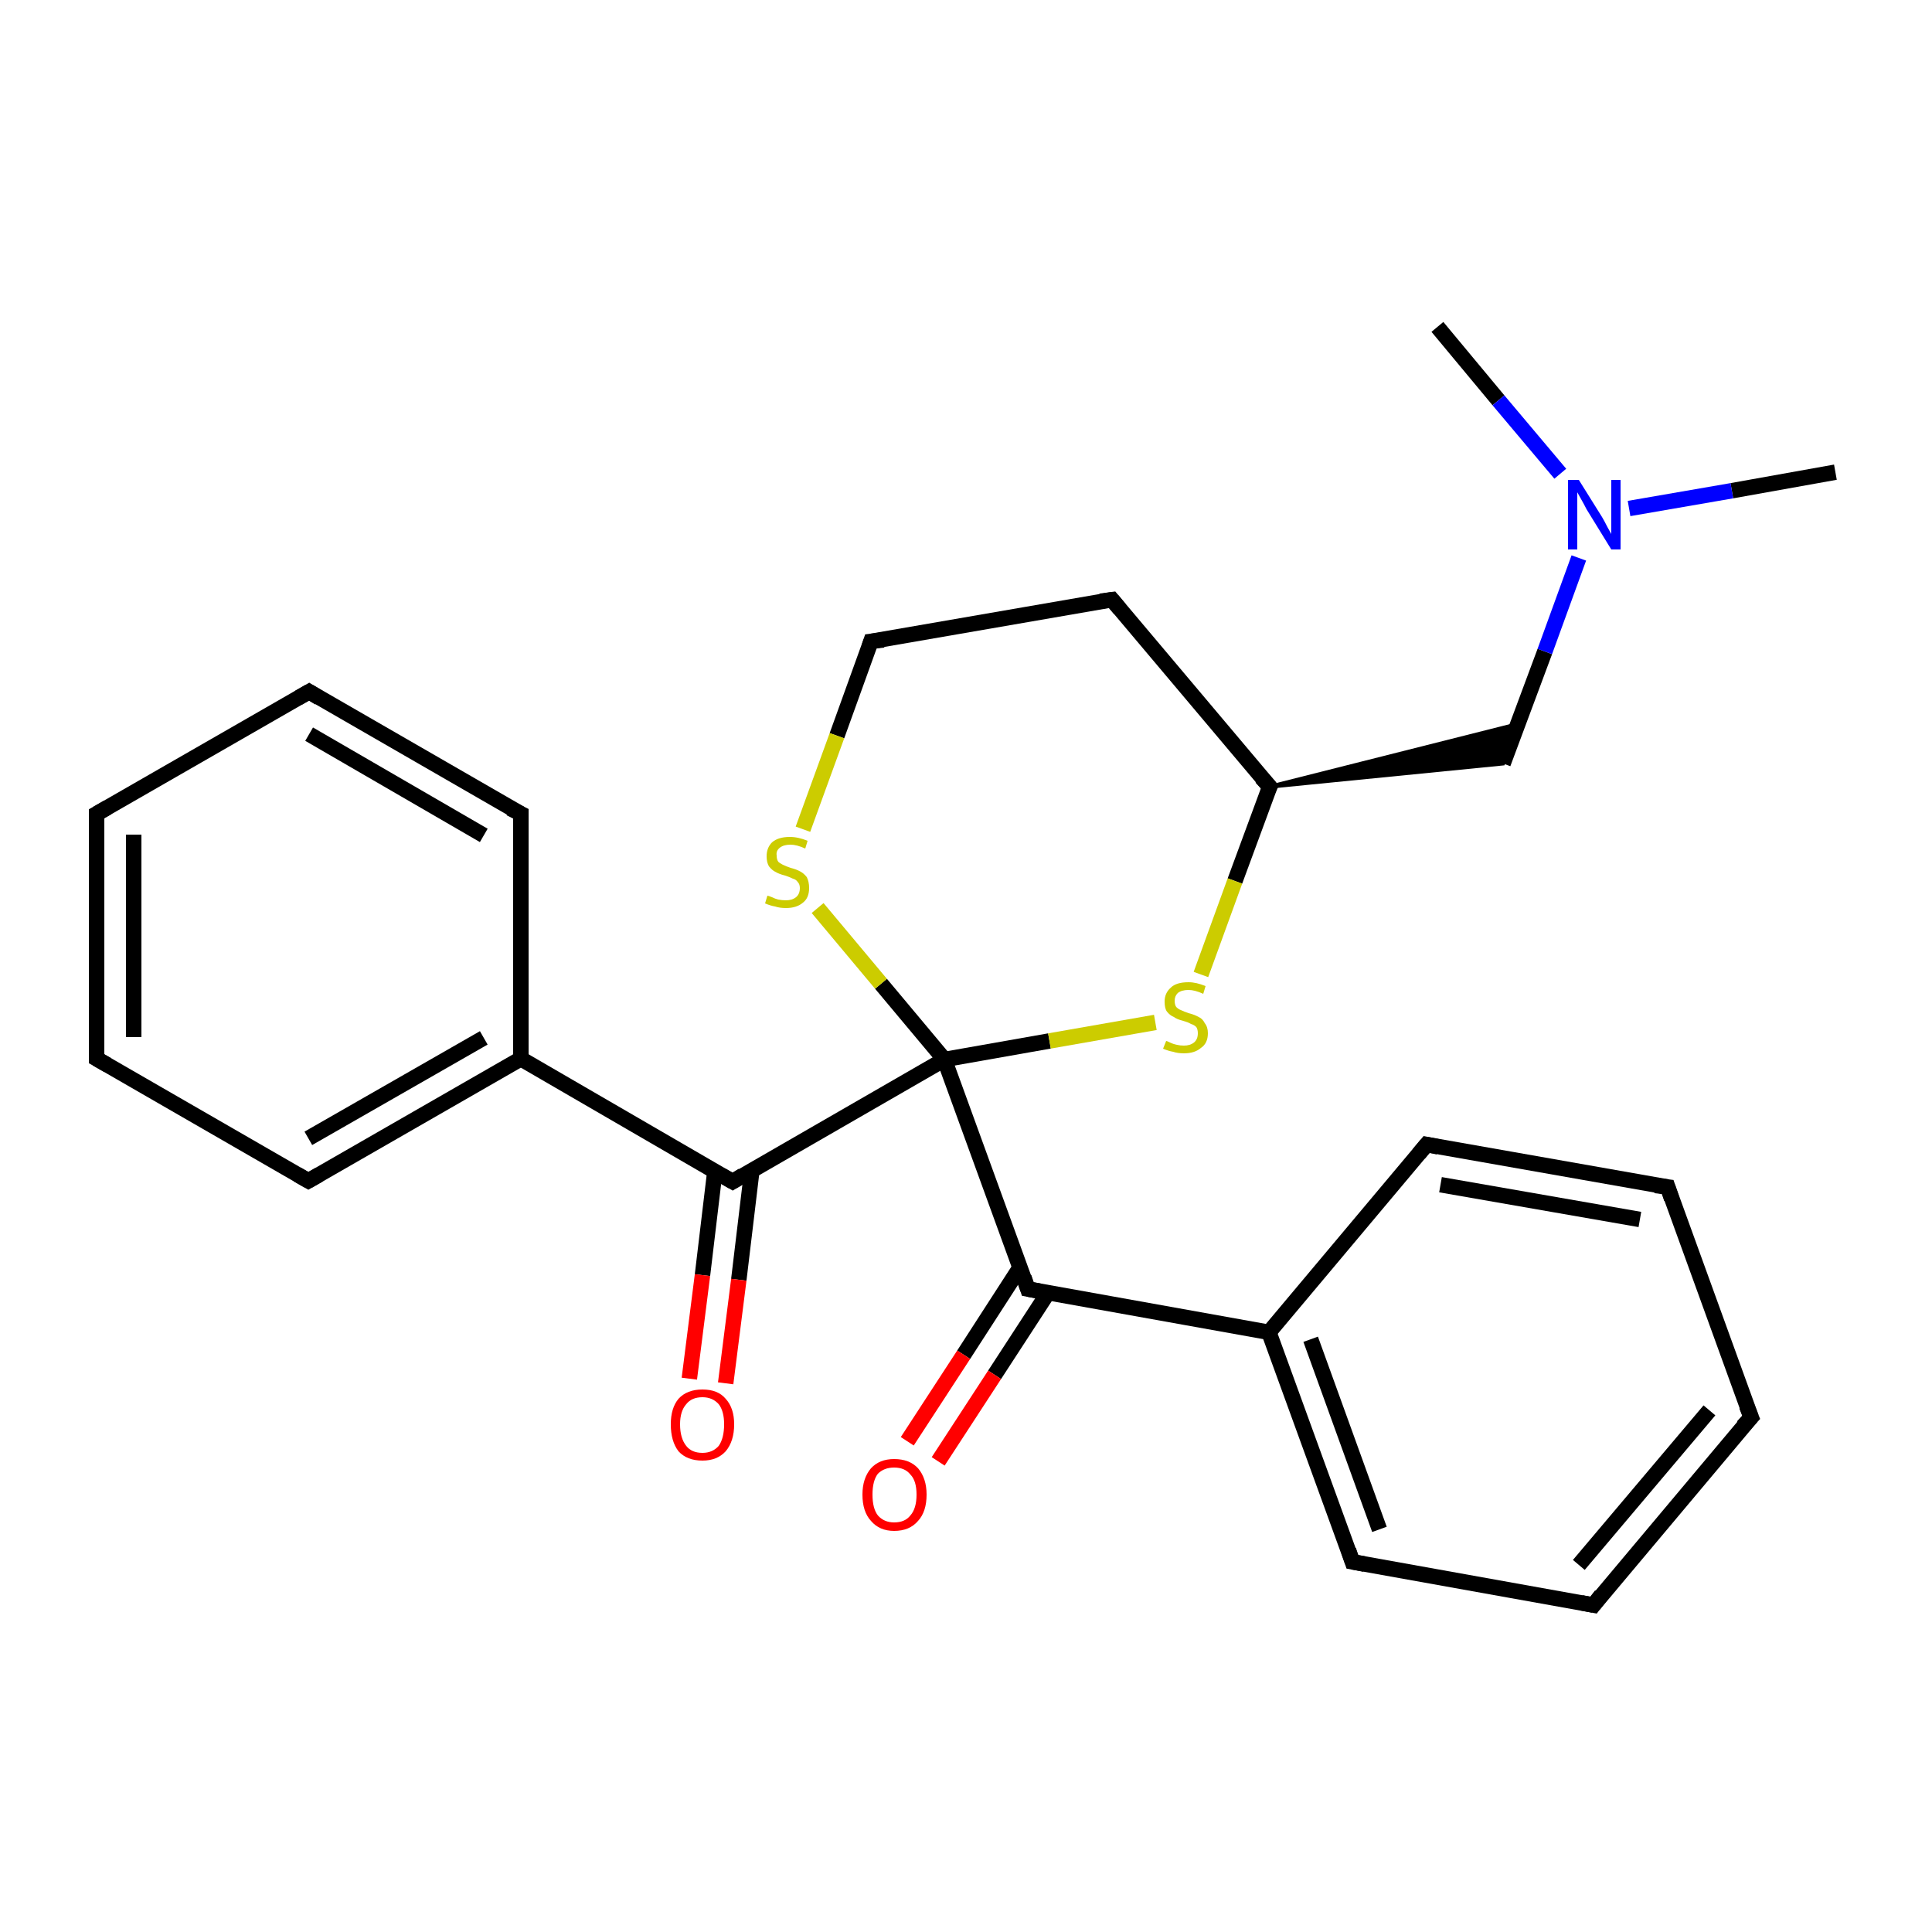 <?xml version='1.0' encoding='iso-8859-1'?>
<svg version='1.1' baseProfile='full'
              xmlns='http://www.w3.org/2000/svg'
                      xmlns:rdkit='http://www.rdkit.org/xml'
                      xmlns:xlink='http://www.w3.org/1999/xlink'
                  xml:space='preserve'
width='250px' height='250px' viewBox='0 0 250 250'>
<!-- END OF HEADER -->
<rect style='opacity:1.0;fill:#FFFFFF;stroke:none' width='250.0' height='250.0' x='0.0' y='0.0'> </rect>
<path class='bond-0 atom-0 atom-21' d='M 237.5,61.1 L 224.1,63.5' style='fill:none;fill-rule:evenodd;stroke:#000000;stroke-width:2.0px;stroke-linecap:butt;stroke-linejoin:miter;stroke-opacity:1' />
<path class='bond-0 atom-0 atom-21' d='M 224.1,63.5 L 210.8,65.8' style='fill:none;fill-rule:evenodd;stroke:#0000FF;stroke-width:2.0px;stroke-linecap:butt;stroke-linejoin:miter;stroke-opacity:1' />
<path class='bond-1 atom-1 atom-21' d='M 186.0,42.3 L 193.9,51.8' style='fill:none;fill-rule:evenodd;stroke:#000000;stroke-width:2.0px;stroke-linecap:butt;stroke-linejoin:miter;stroke-opacity:1' />
<path class='bond-1 atom-1 atom-21' d='M 193.9,51.8 L 201.9,61.3' style='fill:none;fill-rule:evenodd;stroke:#0000FF;stroke-width:2.0px;stroke-linecap:butt;stroke-linejoin:miter;stroke-opacity:1' />
<path class='bond-2 atom-2 atom-4' d='M 12.5,105.3 L 12.5,137.0' style='fill:none;fill-rule:evenodd;stroke:#000000;stroke-width:2.0px;stroke-linecap:butt;stroke-linejoin:miter;stroke-opacity:1' />
<path class='bond-2 atom-2 atom-4' d='M 17.3,108.0 L 17.3,134.2' style='fill:none;fill-rule:evenodd;stroke:#000000;stroke-width:2.0px;stroke-linecap:butt;stroke-linejoin:miter;stroke-opacity:1' />
<path class='bond-3 atom-2 atom-5' d='M 12.5,105.3 L 40.0,89.5' style='fill:none;fill-rule:evenodd;stroke:#000000;stroke-width:2.0px;stroke-linecap:butt;stroke-linejoin:miter;stroke-opacity:1' />
<path class='bond-4 atom-3 atom-6' d='M 226.6,183.4 L 206.2,207.7' style='fill:none;fill-rule:evenodd;stroke:#000000;stroke-width:2.0px;stroke-linecap:butt;stroke-linejoin:miter;stroke-opacity:1' />
<path class='bond-4 atom-3 atom-6' d='M 221.2,182.5 L 204.3,202.5' style='fill:none;fill-rule:evenodd;stroke:#000000;stroke-width:2.0px;stroke-linecap:butt;stroke-linejoin:miter;stroke-opacity:1' />
<path class='bond-5 atom-3 atom-7' d='M 226.6,183.4 L 215.8,153.6' style='fill:none;fill-rule:evenodd;stroke:#000000;stroke-width:2.0px;stroke-linecap:butt;stroke-linejoin:miter;stroke-opacity:1' />
<path class='bond-6 atom-4 atom-8' d='M 12.5,137.0 L 39.9,152.8' style='fill:none;fill-rule:evenodd;stroke:#000000;stroke-width:2.0px;stroke-linecap:butt;stroke-linejoin:miter;stroke-opacity:1' />
<path class='bond-7 atom-5 atom-9' d='M 40.0,89.5 L 67.4,105.3' style='fill:none;fill-rule:evenodd;stroke:#000000;stroke-width:2.0px;stroke-linecap:butt;stroke-linejoin:miter;stroke-opacity:1' />
<path class='bond-7 atom-5 atom-9' d='M 40.0,95.0 L 62.6,108.1' style='fill:none;fill-rule:evenodd;stroke:#000000;stroke-width:2.0px;stroke-linecap:butt;stroke-linejoin:miter;stroke-opacity:1' />
<path class='bond-8 atom-6 atom-10' d='M 206.2,207.7 L 175.0,202.1' style='fill:none;fill-rule:evenodd;stroke:#000000;stroke-width:2.0px;stroke-linecap:butt;stroke-linejoin:miter;stroke-opacity:1' />
<path class='bond-9 atom-7 atom-11' d='M 215.8,153.6 L 184.6,148.1' style='fill:none;fill-rule:evenodd;stroke:#000000;stroke-width:2.0px;stroke-linecap:butt;stroke-linejoin:miter;stroke-opacity:1' />
<path class='bond-9 atom-7 atom-11' d='M 212.2,157.8 L 186.4,153.3' style='fill:none;fill-rule:evenodd;stroke:#000000;stroke-width:2.0px;stroke-linecap:butt;stroke-linejoin:miter;stroke-opacity:1' />
<path class='bond-10 atom-8 atom-15' d='M 39.9,152.8 L 67.4,137.0' style='fill:none;fill-rule:evenodd;stroke:#000000;stroke-width:2.0px;stroke-linecap:butt;stroke-linejoin:miter;stroke-opacity:1' />
<path class='bond-10 atom-8 atom-15' d='M 39.9,147.3 L 62.6,134.3' style='fill:none;fill-rule:evenodd;stroke:#000000;stroke-width:2.0px;stroke-linecap:butt;stroke-linejoin:miter;stroke-opacity:1' />
<path class='bond-11 atom-9 atom-15' d='M 67.4,105.3 L 67.4,137.0' style='fill:none;fill-rule:evenodd;stroke:#000000;stroke-width:2.0px;stroke-linecap:butt;stroke-linejoin:miter;stroke-opacity:1' />
<path class='bond-12 atom-10 atom-16' d='M 175.0,202.1 L 164.2,172.4' style='fill:none;fill-rule:evenodd;stroke:#000000;stroke-width:2.0px;stroke-linecap:butt;stroke-linejoin:miter;stroke-opacity:1' />
<path class='bond-12 atom-10 atom-16' d='M 178.5,197.9 L 169.6,173.3' style='fill:none;fill-rule:evenodd;stroke:#000000;stroke-width:2.0px;stroke-linecap:butt;stroke-linejoin:miter;stroke-opacity:1' />
<path class='bond-13 atom-11 atom-16' d='M 184.6,148.1 L 164.2,172.4' style='fill:none;fill-rule:evenodd;stroke:#000000;stroke-width:2.0px;stroke-linecap:butt;stroke-linejoin:miter;stroke-opacity:1' />
<path class='bond-14 atom-12 atom-13' d='M 143.9,77.6 L 112.7,83.0' style='fill:none;fill-rule:evenodd;stroke:#000000;stroke-width:2.0px;stroke-linecap:butt;stroke-linejoin:miter;stroke-opacity:1' />
<path class='bond-15 atom-12 atom-17' d='M 143.9,77.6 L 164.3,101.8' style='fill:none;fill-rule:evenodd;stroke:#000000;stroke-width:2.0px;stroke-linecap:butt;stroke-linejoin:miter;stroke-opacity:1' />
<path class='bond-16 atom-13 atom-24' d='M 112.7,83.0 L 108.3,95.2' style='fill:none;fill-rule:evenodd;stroke:#000000;stroke-width:2.0px;stroke-linecap:butt;stroke-linejoin:miter;stroke-opacity:1' />
<path class='bond-16 atom-13 atom-24' d='M 108.3,95.2 L 103.9,107.3' style='fill:none;fill-rule:evenodd;stroke:#CCCC00;stroke-width:2.0px;stroke-linecap:butt;stroke-linejoin:miter;stroke-opacity:1' />
<path class='bond-17 atom-17 atom-14' d='M 164.3,101.8 L 196.4,93.7 L 194.5,98.8 Z' style='fill:#000000;fill-rule:evenodd;fill-opacity:1;stroke:#000000;stroke-width:0.5px;stroke-linecap:butt;stroke-linejoin:miter;stroke-opacity:1;' />
<path class='bond-18 atom-14 atom-21' d='M 194.5,98.8 L 199.9,84.3' style='fill:none;fill-rule:evenodd;stroke:#000000;stroke-width:2.0px;stroke-linecap:butt;stroke-linejoin:miter;stroke-opacity:1' />
<path class='bond-18 atom-14 atom-21' d='M 199.9,84.3 L 204.3,72.2' style='fill:none;fill-rule:evenodd;stroke:#0000FF;stroke-width:2.0px;stroke-linecap:butt;stroke-linejoin:miter;stroke-opacity:1' />
<path class='bond-19 atom-15 atom-18' d='M 67.4,137.0 L 94.8,152.9' style='fill:none;fill-rule:evenodd;stroke:#000000;stroke-width:2.0px;stroke-linecap:butt;stroke-linejoin:miter;stroke-opacity:1' />
<path class='bond-20 atom-16 atom-19' d='M 164.2,172.4 L 133.0,166.8' style='fill:none;fill-rule:evenodd;stroke:#000000;stroke-width:2.0px;stroke-linecap:butt;stroke-linejoin:miter;stroke-opacity:1' />
<path class='bond-21 atom-17 atom-25' d='M 164.3,101.8 L 159.8,114.0' style='fill:none;fill-rule:evenodd;stroke:#000000;stroke-width:2.0px;stroke-linecap:butt;stroke-linejoin:miter;stroke-opacity:1' />
<path class='bond-21 atom-17 atom-25' d='M 159.8,114.0 L 155.4,126.1' style='fill:none;fill-rule:evenodd;stroke:#CCCC00;stroke-width:2.0px;stroke-linecap:butt;stroke-linejoin:miter;stroke-opacity:1' />
<path class='bond-22 atom-18 atom-20' d='M 94.8,152.9 L 122.2,137.1' style='fill:none;fill-rule:evenodd;stroke:#000000;stroke-width:2.0px;stroke-linecap:butt;stroke-linejoin:miter;stroke-opacity:1' />
<path class='bond-23 atom-18 atom-22' d='M 92.5,151.6 L 90.9,165.0' style='fill:none;fill-rule:evenodd;stroke:#000000;stroke-width:2.0px;stroke-linecap:butt;stroke-linejoin:miter;stroke-opacity:1' />
<path class='bond-23 atom-18 atom-22' d='M 90.9,165.0 L 89.2,178.4' style='fill:none;fill-rule:evenodd;stroke:#FF0000;stroke-width:2.0px;stroke-linecap:butt;stroke-linejoin:miter;stroke-opacity:1' />
<path class='bond-23 atom-18 atom-22' d='M 97.3,151.4 L 95.6,165.6' style='fill:none;fill-rule:evenodd;stroke:#000000;stroke-width:2.0px;stroke-linecap:butt;stroke-linejoin:miter;stroke-opacity:1' />
<path class='bond-23 atom-18 atom-22' d='M 95.6,165.6 L 93.9,179.0' style='fill:none;fill-rule:evenodd;stroke:#FF0000;stroke-width:2.0px;stroke-linecap:butt;stroke-linejoin:miter;stroke-opacity:1' />
<path class='bond-24 atom-19 atom-20' d='M 133.0,166.8 L 122.2,137.1' style='fill:none;fill-rule:evenodd;stroke:#000000;stroke-width:2.0px;stroke-linecap:butt;stroke-linejoin:miter;stroke-opacity:1' />
<path class='bond-25 atom-19 atom-23' d='M 132.0,164.0 L 124.7,175.3' style='fill:none;fill-rule:evenodd;stroke:#000000;stroke-width:2.0px;stroke-linecap:butt;stroke-linejoin:miter;stroke-opacity:1' />
<path class='bond-25 atom-19 atom-23' d='M 124.7,175.3 L 117.4,186.5' style='fill:none;fill-rule:evenodd;stroke:#FF0000;stroke-width:2.0px;stroke-linecap:butt;stroke-linejoin:miter;stroke-opacity:1' />
<path class='bond-25 atom-19 atom-23' d='M 135.6,167.3 L 128.7,177.9' style='fill:none;fill-rule:evenodd;stroke:#000000;stroke-width:2.0px;stroke-linecap:butt;stroke-linejoin:miter;stroke-opacity:1' />
<path class='bond-25 atom-19 atom-23' d='M 128.7,177.9 L 121.4,189.1' style='fill:none;fill-rule:evenodd;stroke:#FF0000;stroke-width:2.0px;stroke-linecap:butt;stroke-linejoin:miter;stroke-opacity:1' />
<path class='bond-26 atom-20 atom-24' d='M 122.2,137.1 L 114.0,127.3' style='fill:none;fill-rule:evenodd;stroke:#000000;stroke-width:2.0px;stroke-linecap:butt;stroke-linejoin:miter;stroke-opacity:1' />
<path class='bond-26 atom-20 atom-24' d='M 114.0,127.3 L 105.8,117.5' style='fill:none;fill-rule:evenodd;stroke:#CCCC00;stroke-width:2.0px;stroke-linecap:butt;stroke-linejoin:miter;stroke-opacity:1' />
<path class='bond-27 atom-20 atom-25' d='M 122.2,137.1 L 135.8,134.7' style='fill:none;fill-rule:evenodd;stroke:#000000;stroke-width:2.0px;stroke-linecap:butt;stroke-linejoin:miter;stroke-opacity:1' />
<path class='bond-27 atom-20 atom-25' d='M 135.8,134.7 L 149.5,132.3' style='fill:none;fill-rule:evenodd;stroke:#CCCC00;stroke-width:2.0px;stroke-linecap:butt;stroke-linejoin:miter;stroke-opacity:1' />
<path d='M 12.5,106.9 L 12.5,105.3 L 13.9,104.5' style='fill:none;stroke:#000000;stroke-width:2.0px;stroke-linecap:butt;stroke-linejoin:miter;stroke-opacity:1;' />
<path d='M 225.5,184.6 L 226.6,183.4 L 226.0,181.9' style='fill:none;stroke:#000000;stroke-width:2.0px;stroke-linecap:butt;stroke-linejoin:miter;stroke-opacity:1;' />
<path d='M 12.5,135.4 L 12.5,137.0 L 13.9,137.8' style='fill:none;stroke:#000000;stroke-width:2.0px;stroke-linecap:butt;stroke-linejoin:miter;stroke-opacity:1;' />
<path d='M 38.6,90.3 L 40.0,89.5 L 41.3,90.3' style='fill:none;stroke:#000000;stroke-width:2.0px;stroke-linecap:butt;stroke-linejoin:miter;stroke-opacity:1;' />
<path d='M 207.2,206.4 L 206.2,207.7 L 204.6,207.4' style='fill:none;stroke:#000000;stroke-width:2.0px;stroke-linecap:butt;stroke-linejoin:miter;stroke-opacity:1;' />
<path d='M 216.3,155.1 L 215.8,153.6 L 214.2,153.4' style='fill:none;stroke:#000000;stroke-width:2.0px;stroke-linecap:butt;stroke-linejoin:miter;stroke-opacity:1;' />
<path d='M 38.5,152.0 L 39.9,152.8 L 41.3,152.0' style='fill:none;stroke:#000000;stroke-width:2.0px;stroke-linecap:butt;stroke-linejoin:miter;stroke-opacity:1;' />
<path d='M 66.0,104.6 L 67.4,105.3 L 67.4,106.9' style='fill:none;stroke:#000000;stroke-width:2.0px;stroke-linecap:butt;stroke-linejoin:miter;stroke-opacity:1;' />
<path d='M 176.6,202.4 L 175.0,202.1 L 174.5,200.6' style='fill:none;stroke:#000000;stroke-width:2.0px;stroke-linecap:butt;stroke-linejoin:miter;stroke-opacity:1;' />
<path d='M 186.1,148.4 L 184.6,148.1 L 183.6,149.3' style='fill:none;stroke:#000000;stroke-width:2.0px;stroke-linecap:butt;stroke-linejoin:miter;stroke-opacity:1;' />
<path d='M 142.4,77.8 L 143.9,77.6 L 144.9,78.8' style='fill:none;stroke:#000000;stroke-width:2.0px;stroke-linecap:butt;stroke-linejoin:miter;stroke-opacity:1;' />
<path d='M 114.3,82.8 L 112.7,83.0 L 112.5,83.6' style='fill:none;stroke:#000000;stroke-width:2.0px;stroke-linecap:butt;stroke-linejoin:miter;stroke-opacity:1;' />
<path d='M 163.2,100.6 L 164.3,101.8 L 164.0,102.4' style='fill:none;stroke:#000000;stroke-width:2.0px;stroke-linecap:butt;stroke-linejoin:miter;stroke-opacity:1;' />
<path d='M 93.4,152.1 L 94.8,152.9 L 96.1,152.1' style='fill:none;stroke:#000000;stroke-width:2.0px;stroke-linecap:butt;stroke-linejoin:miter;stroke-opacity:1;' />
<path d='M 134.6,167.1 L 133.0,166.8 L 132.5,165.3' style='fill:none;stroke:#000000;stroke-width:2.0px;stroke-linecap:butt;stroke-linejoin:miter;stroke-opacity:1;' />
<path class='atom-21' d='M 204.3 62.1
L 207.3 66.9
Q 207.6 67.4, 208.0 68.2
Q 208.5 69.1, 208.5 69.1
L 208.5 62.1
L 209.7 62.1
L 209.7 71.1
L 208.5 71.1
L 205.3 65.9
Q 205.0 65.3, 204.6 64.6
Q 204.2 63.9, 204.1 63.7
L 204.1 71.1
L 202.9 71.1
L 202.9 62.1
L 204.3 62.1
' fill='#0000FF'/>
<path class='atom-22' d='M 86.8 184.3
Q 86.8 182.2, 87.8 181.0
Q 88.9 179.8, 90.9 179.8
Q 92.9 179.8, 93.9 181.0
Q 95.0 182.2, 95.0 184.3
Q 95.0 186.5, 93.9 187.8
Q 92.8 189.0, 90.9 189.0
Q 88.9 189.0, 87.8 187.8
Q 86.8 186.5, 86.8 184.3
M 90.9 188.0
Q 92.2 188.0, 93.0 187.1
Q 93.7 186.1, 93.7 184.3
Q 93.7 182.6, 93.0 181.7
Q 92.2 180.8, 90.9 180.8
Q 89.5 180.8, 88.8 181.7
Q 88.0 182.6, 88.0 184.3
Q 88.0 186.1, 88.8 187.1
Q 89.5 188.0, 90.9 188.0
' fill='#FF0000'/>
<path class='atom-23' d='M 111.6 193.4
Q 111.6 191.3, 112.7 190.0
Q 113.8 188.8, 115.7 188.8
Q 117.7 188.8, 118.8 190.0
Q 119.9 191.3, 119.9 193.4
Q 119.9 195.6, 118.8 196.8
Q 117.7 198.1, 115.7 198.1
Q 113.8 198.1, 112.7 196.8
Q 111.6 195.6, 111.6 193.4
M 115.7 197.0
Q 117.1 197.0, 117.8 196.1
Q 118.6 195.2, 118.6 193.4
Q 118.6 191.6, 117.8 190.8
Q 117.1 189.9, 115.7 189.9
Q 114.4 189.9, 113.6 190.7
Q 112.9 191.6, 112.9 193.4
Q 112.9 195.2, 113.6 196.1
Q 114.4 197.0, 115.7 197.0
' fill='#FF0000'/>
<path class='atom-24' d='M 99.3 115.9
Q 99.4 115.9, 99.9 116.1
Q 100.3 116.3, 100.7 116.4
Q 101.2 116.5, 101.7 116.5
Q 102.5 116.5, 103.0 116.1
Q 103.5 115.7, 103.5 114.9
Q 103.5 114.4, 103.2 114.1
Q 103.0 113.8, 102.6 113.7
Q 102.2 113.5, 101.6 113.3
Q 100.8 113.1, 100.3 112.8
Q 99.9 112.6, 99.5 112.1
Q 99.2 111.6, 99.2 110.8
Q 99.2 109.7, 99.9 109.0
Q 100.7 108.3, 102.2 108.3
Q 103.3 108.3, 104.5 108.8
L 104.2 109.8
Q 103.1 109.3, 102.3 109.3
Q 101.4 109.3, 100.9 109.7
Q 100.4 110.1, 100.5 110.7
Q 100.5 111.2, 100.7 111.5
Q 100.9 111.7, 101.3 111.9
Q 101.7 112.1, 102.3 112.3
Q 103.1 112.5, 103.6 112.8
Q 104.0 113.0, 104.4 113.5
Q 104.7 114.1, 104.7 114.9
Q 104.7 116.2, 103.9 116.8
Q 103.1 117.5, 101.7 117.5
Q 100.9 117.5, 100.3 117.3
Q 99.7 117.2, 99.0 116.9
L 99.3 115.9
' fill='#CCCC00'/>
<path class='atom-25' d='M 150.9 134.7
Q 151.0 134.7, 151.4 134.9
Q 151.8 135.1, 152.3 135.2
Q 152.7 135.3, 153.2 135.3
Q 154.0 135.3, 154.5 134.9
Q 155.0 134.5, 155.0 133.7
Q 155.0 133.2, 154.8 132.9
Q 154.5 132.6, 154.1 132.5
Q 153.8 132.3, 153.1 132.1
Q 152.3 131.9, 151.9 131.6
Q 151.4 131.4, 151.0 130.9
Q 150.7 130.5, 150.7 129.6
Q 150.7 128.5, 151.5 127.8
Q 152.2 127.1, 153.8 127.1
Q 154.8 127.1, 156.0 127.6
L 155.7 128.6
Q 154.6 128.1, 153.8 128.1
Q 152.9 128.1, 152.4 128.5
Q 152.0 128.9, 152.0 129.5
Q 152.0 130.0, 152.2 130.3
Q 152.5 130.6, 152.8 130.7
Q 153.2 130.9, 153.8 131.1
Q 154.6 131.3, 155.1 131.6
Q 155.6 131.8, 155.9 132.4
Q 156.3 132.9, 156.3 133.7
Q 156.3 135.0, 155.4 135.6
Q 154.6 136.3, 153.2 136.3
Q 152.4 136.3, 151.8 136.1
Q 151.2 136.0, 150.5 135.7
L 150.9 134.7
' fill='#CCCC00'/>
</svg>
